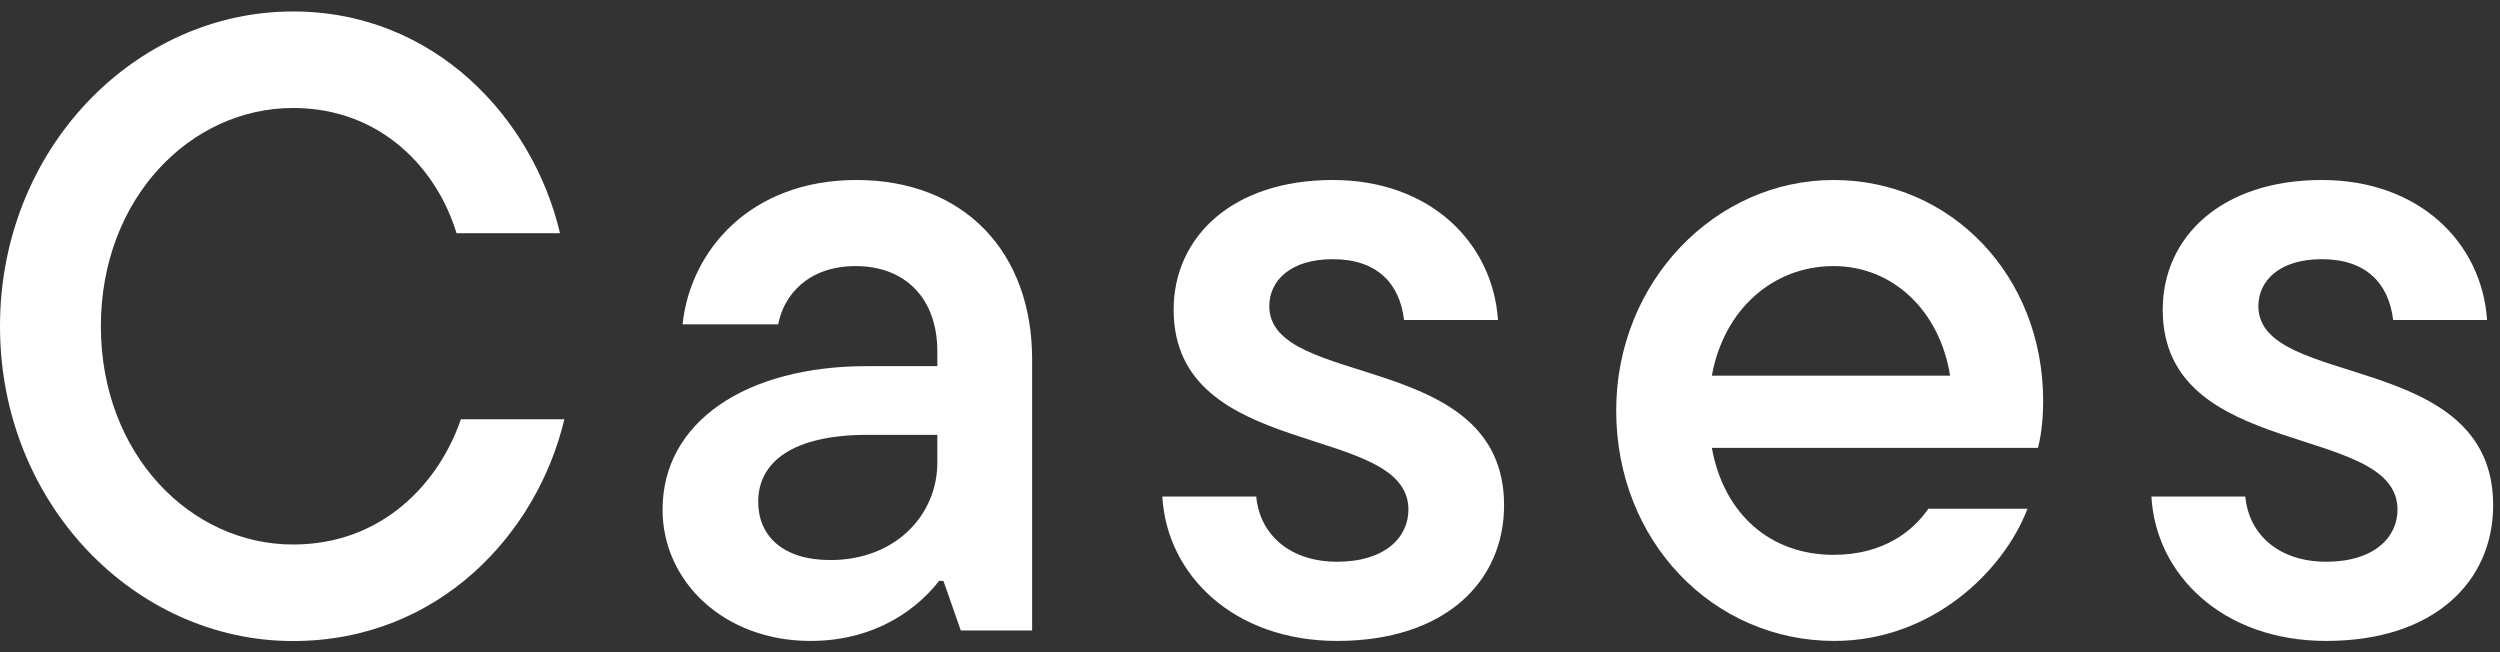 <svg width="46" height="12" viewBox="0 0 46 12" fill="none" xmlns="http://www.w3.org/2000/svg">
<rect x="0" y="0" width="46" height="12" fill="#333333" stroke="none"/>
<path d="M42.802 11.793C40.898 11.793 39.666 10.576 39.586 9.136H41.314C41.378 9.841 41.938 10.336 42.802 10.336C43.682 10.336 44.114 9.889 44.114 9.377C44.114 7.761 39.794 8.496 39.794 5.697C39.794 4.369 40.866 3.312 42.722 3.312C44.514 3.312 45.666 4.465 45.762 5.888H44.034C43.954 5.216 43.538 4.769 42.722 4.769C41.938 4.769 41.554 5.168 41.554 5.633C41.554 7.168 45.874 6.433 45.874 9.296C45.874 10.704 44.786 11.793 42.802 11.793Z" fill="white"/>
<path d="M37.594 7.377C37.594 7.761 37.546 8.065 37.498 8.241H31.498C31.722 9.473 32.586 10.209 33.738 10.209C34.65 10.209 35.194 9.777 35.482 9.361H37.306C36.858 10.528 35.53 11.793 33.754 11.793C31.514 11.793 29.738 9.953 29.738 7.553C29.738 5.184 31.562 3.312 33.738 3.312C35.898 3.312 37.594 5.072 37.594 7.377ZM33.738 4.896C32.634 4.896 31.722 5.681 31.498 6.912H35.882C35.69 5.713 34.826 4.896 33.738 4.896Z" fill="white"/>
<path d="M24.603 11.793C22.699 11.793 21.467 10.576 21.387 9.136H23.115C23.179 9.841 23.739 10.336 24.603 10.336C25.483 10.336 25.915 9.889 25.915 9.377C25.915 7.761 21.595 8.496 21.595 5.697C21.595 4.369 22.667 3.312 24.523 3.312C26.315 3.312 27.467 4.465 27.563 5.888H25.835C25.755 5.216 25.339 4.769 24.523 4.769C23.739 4.769 23.355 5.168 23.355 5.633C23.355 7.168 27.675 6.433 27.675 9.296C27.675 10.704 26.587 11.793 24.603 11.793Z" fill="white"/>
<path d="M15.759 3.312C17.743 3.312 18.991 4.641 18.991 6.609V11.601H17.679L17.359 10.688H17.279C16.959 11.104 16.207 11.793 14.911 11.793C13.327 11.793 12.191 10.704 12.191 9.377C12.191 7.761 13.727 6.737 15.951 6.737H17.247V6.465C17.247 5.489 16.655 4.896 15.743 4.896C14.863 4.896 14.415 5.441 14.319 5.968H12.559C12.703 4.609 13.807 3.312 15.759 3.312ZM15.279 10.305C16.479 10.305 17.247 9.473 17.247 8.512V8.001H15.967C14.591 8.001 13.951 8.496 13.951 9.232C13.951 9.857 14.399 10.305 15.279 10.305Z" fill="white"/>
<path d="M5.392 11.795C2.48 11.795 0 9.267 0 6.003C0 2.739 2.48 0.211 5.392 0.211C8 0.211 9.808 2.179 10.304 4.291H8.4C8.048 3.123 7.024 1.987 5.392 1.987C3.504 1.987 1.856 3.651 1.856 6.003C1.856 8.355 3.504 10.019 5.392 10.019C7.04 10.019 8.08 8.883 8.48 7.715H10.384C9.888 9.811 8.08 11.795 5.392 11.795Z" fill="white"/>
</svg>
